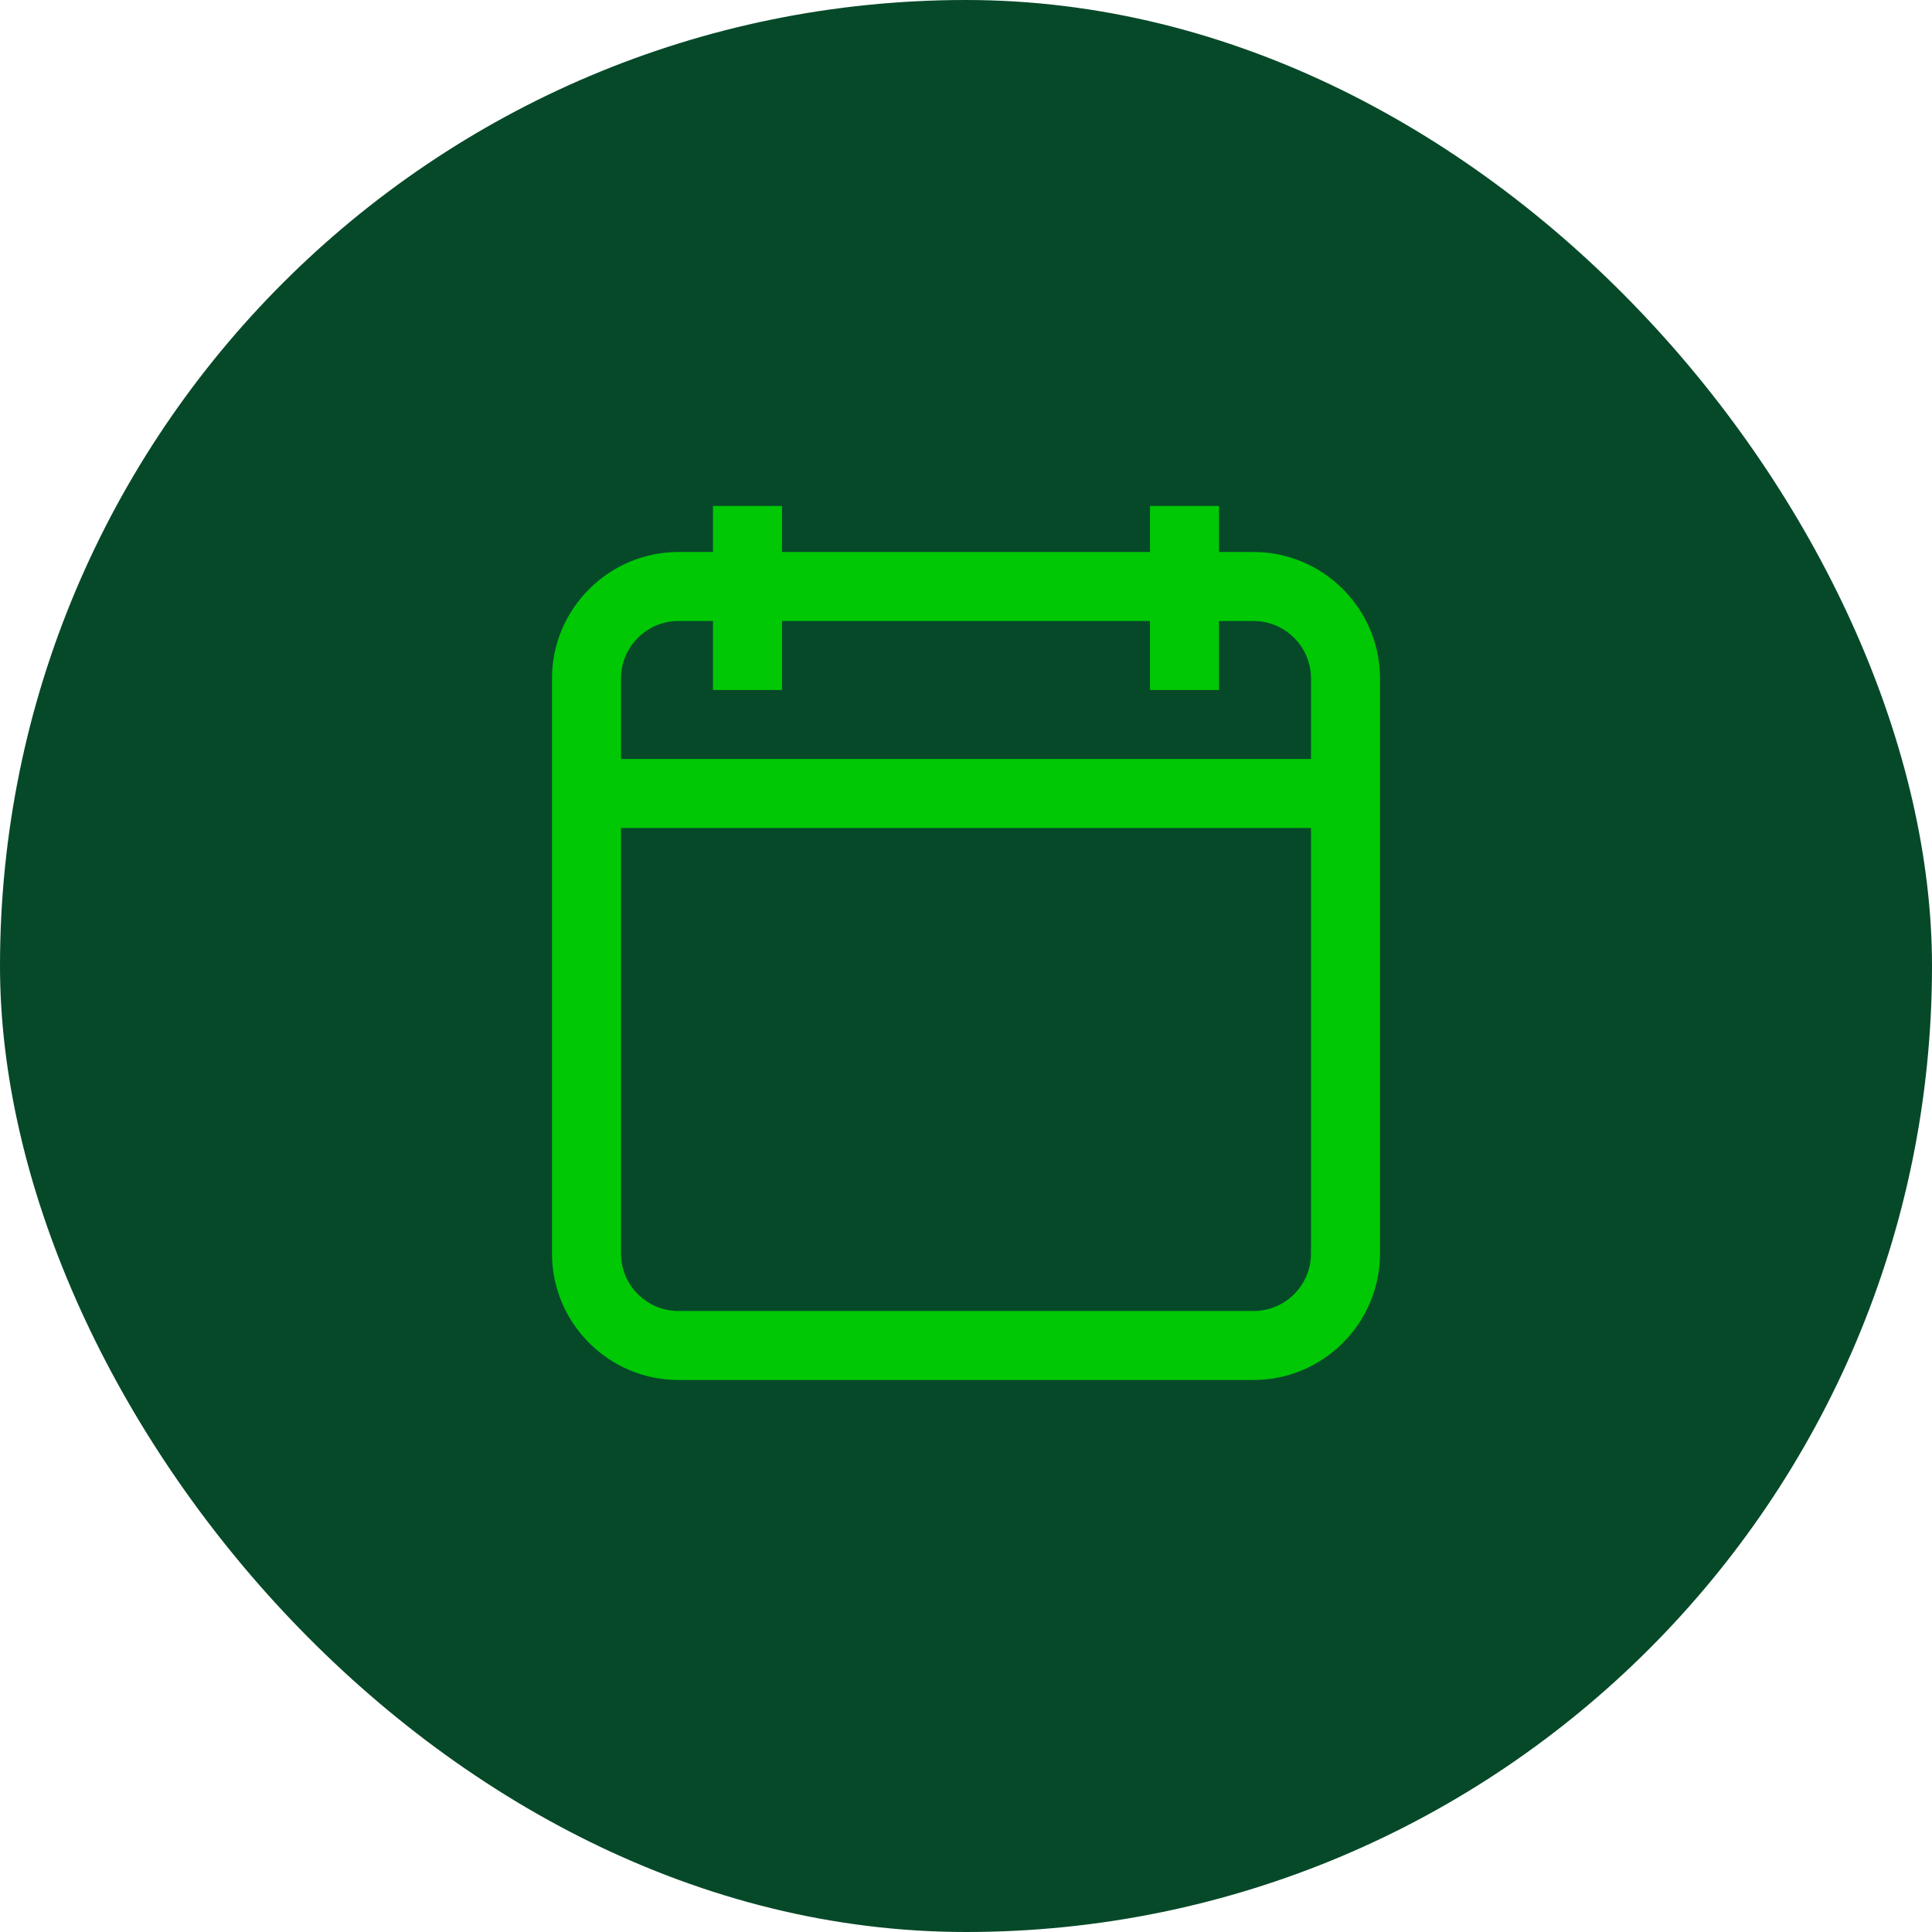 <?xml version="1.0" encoding="UTF-8"?>
<svg xmlns="http://www.w3.org/2000/svg" width="42" height="42" viewBox="0 0 42 42" fill="none">
  <rect width="42" height="42" rx="21" fill="#064929"></rect>
  <path d="M27.25 12H26.5V11H25V12H17V11H15.5V12H14.75C13.235 12 12 13.235 12 14.75V27.25C12 28.765 13.235 30 14.75 30H27.25C28.765 30 30 28.765 30 27.25V14.75C30 13.235 28.765 12 27.25 12ZM14.75 13.5H15.5V15H17V13.5H25V15H26.5V13.5H27.25C27.94 13.5 28.5 14.06 28.5 14.75V16.5H13.5V14.75C13.5 14.06 14.06 13.5 14.75 13.5ZM27.25 28.5H14.75C14.06 28.5 13.5 27.94 13.5 27.25V18H28.5V27.25C28.5 27.94 27.94 28.5 27.25 28.5Z" fill="#00C805"></path>
</svg>

